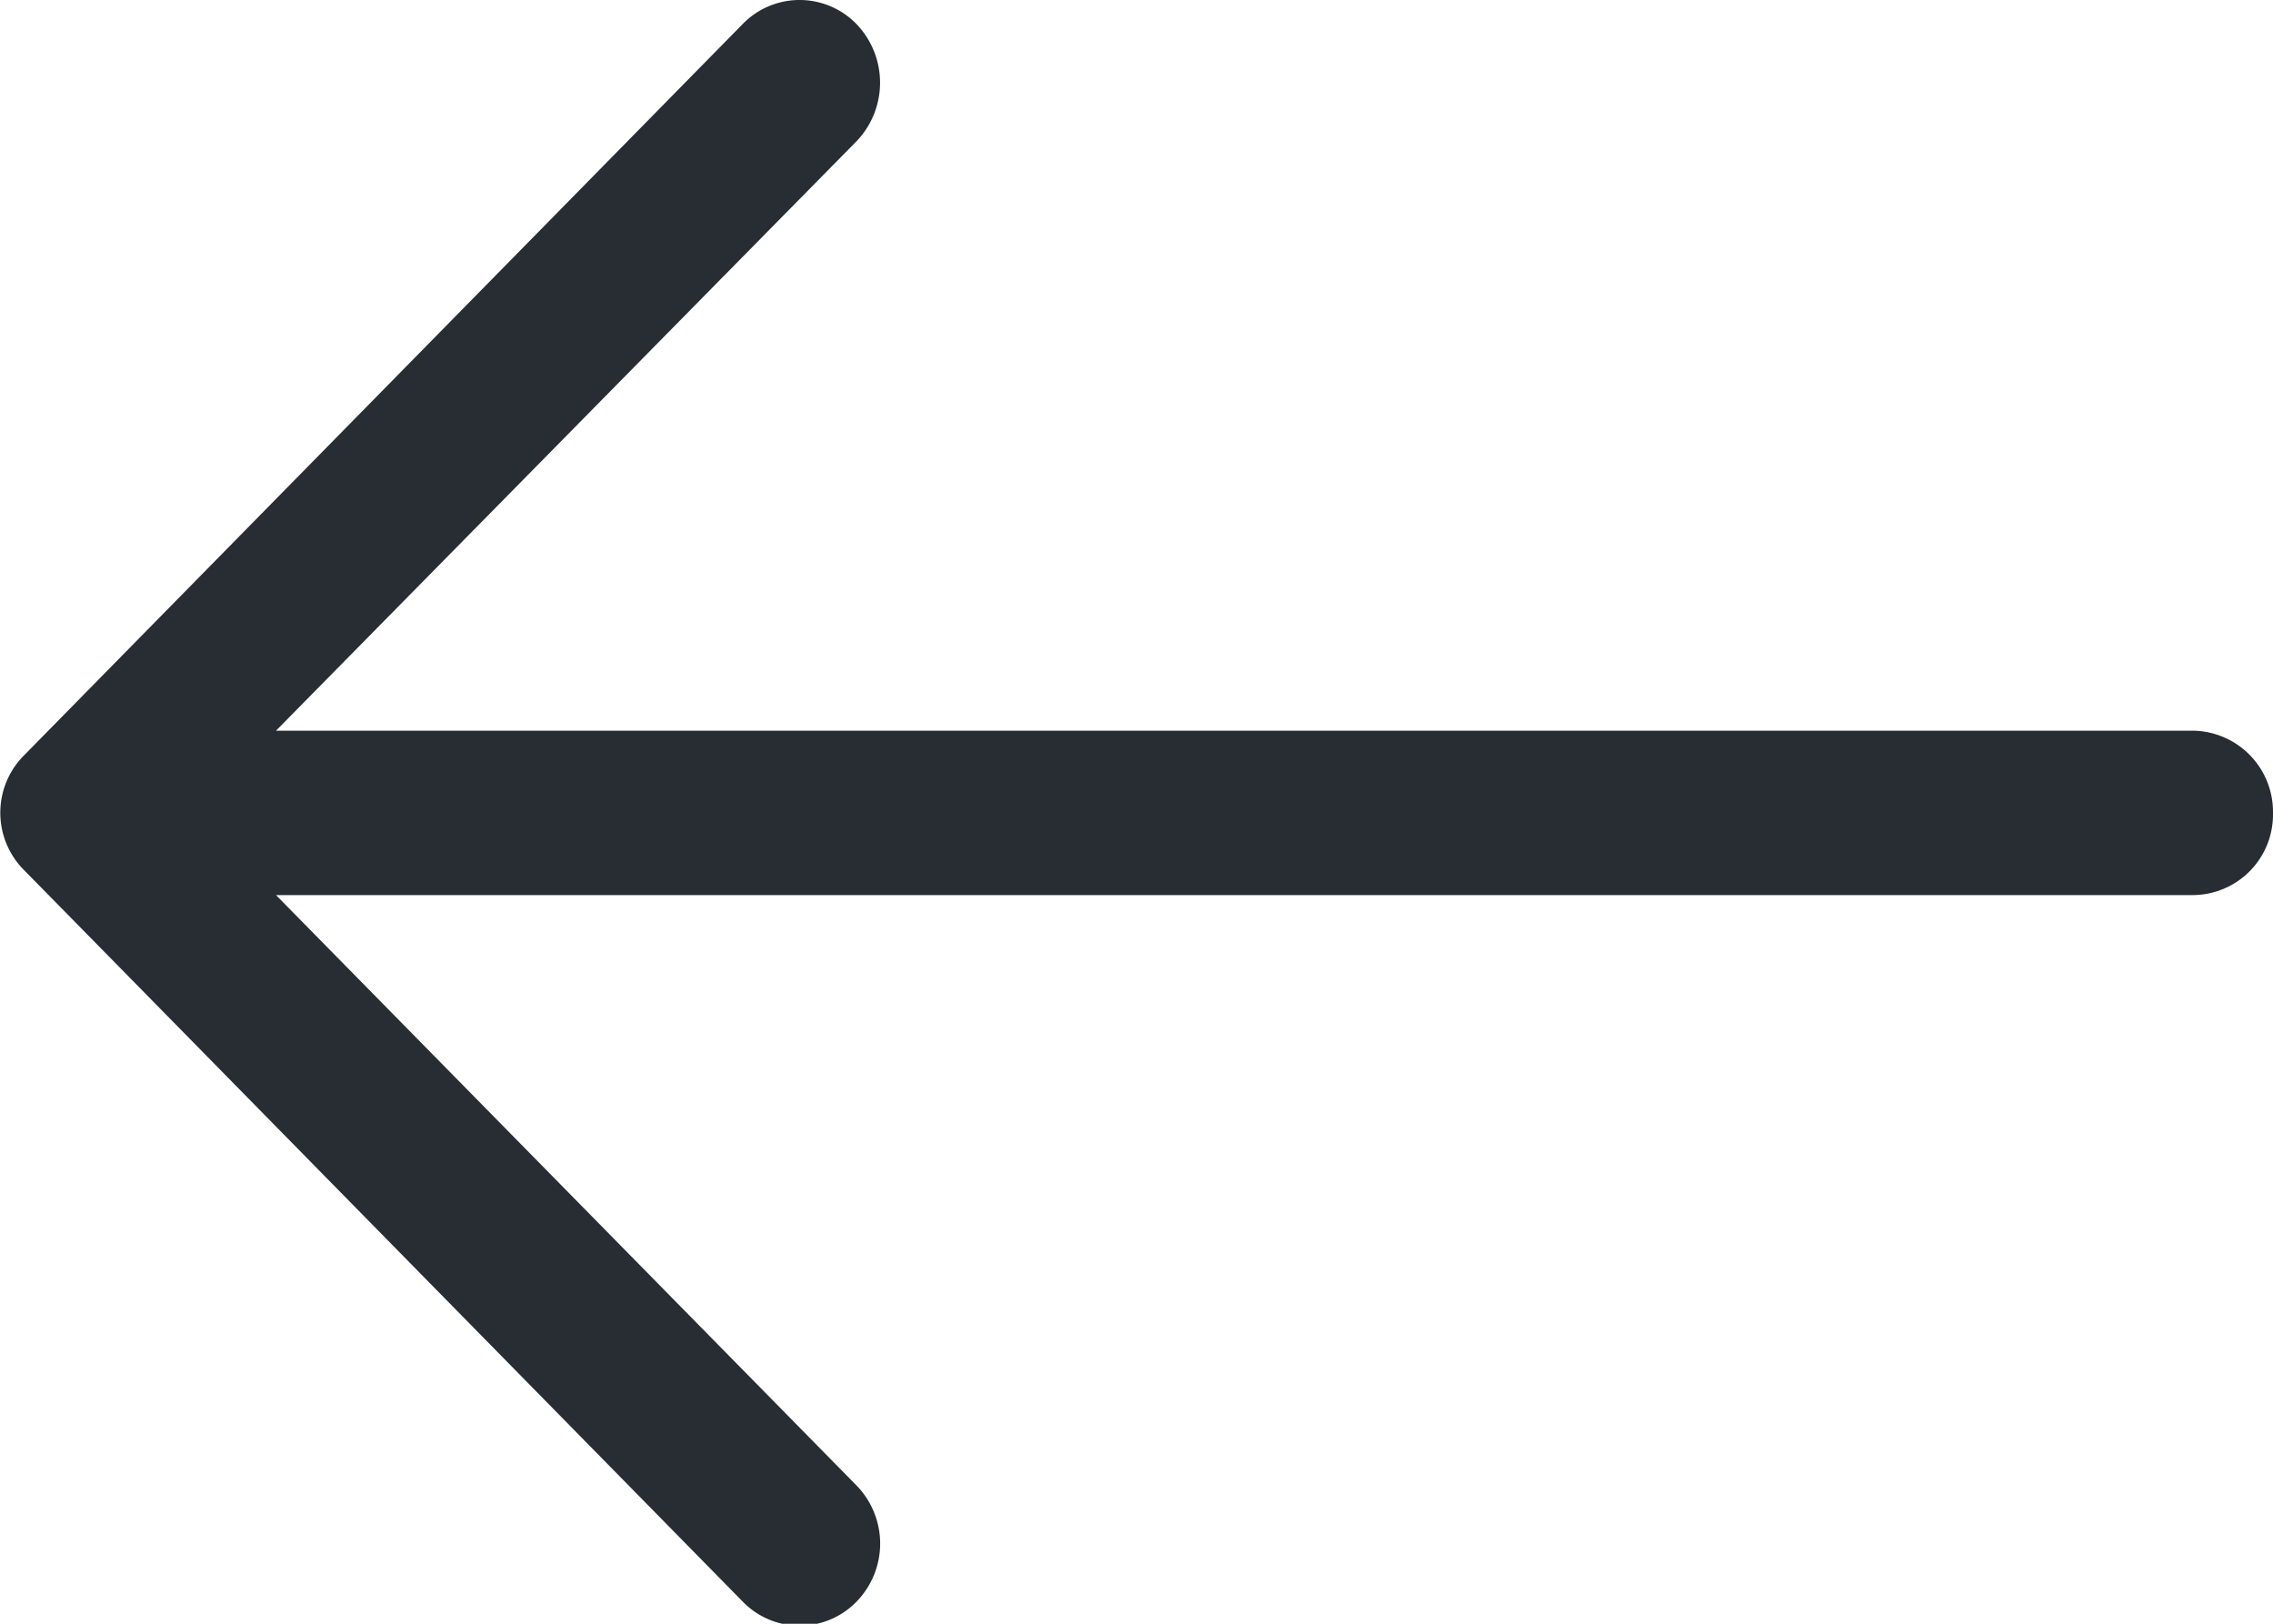 <svg xmlns="http://www.w3.org/2000/svg" width="28" height="20" viewBox="0 0 28 20">
  <defs>
    <style>
      .cls-1 {
        fill: #272d33;
        fill-rule: evenodd;
      }
    </style>
  </defs>
  <path id="Forma_1" data-name="Forma 1" class="cls-1" d="M9.145,19.723a0.977,0.977,0,0,0,1.411,0,1.025,1.025,0,0,0,0-1.421L3.4,11.025H27.012A0.992,0.992,0,0,0,28,10.019,1,1,0,0,0,27.012,9H3.4l7.155-7.264a1.043,1.043,0,0,0,0-1.435A0.977,0.977,0,0,0,9.145.3L0.3,9.3a1,1,0,0,0,0,1.421Z"/>
</svg>
